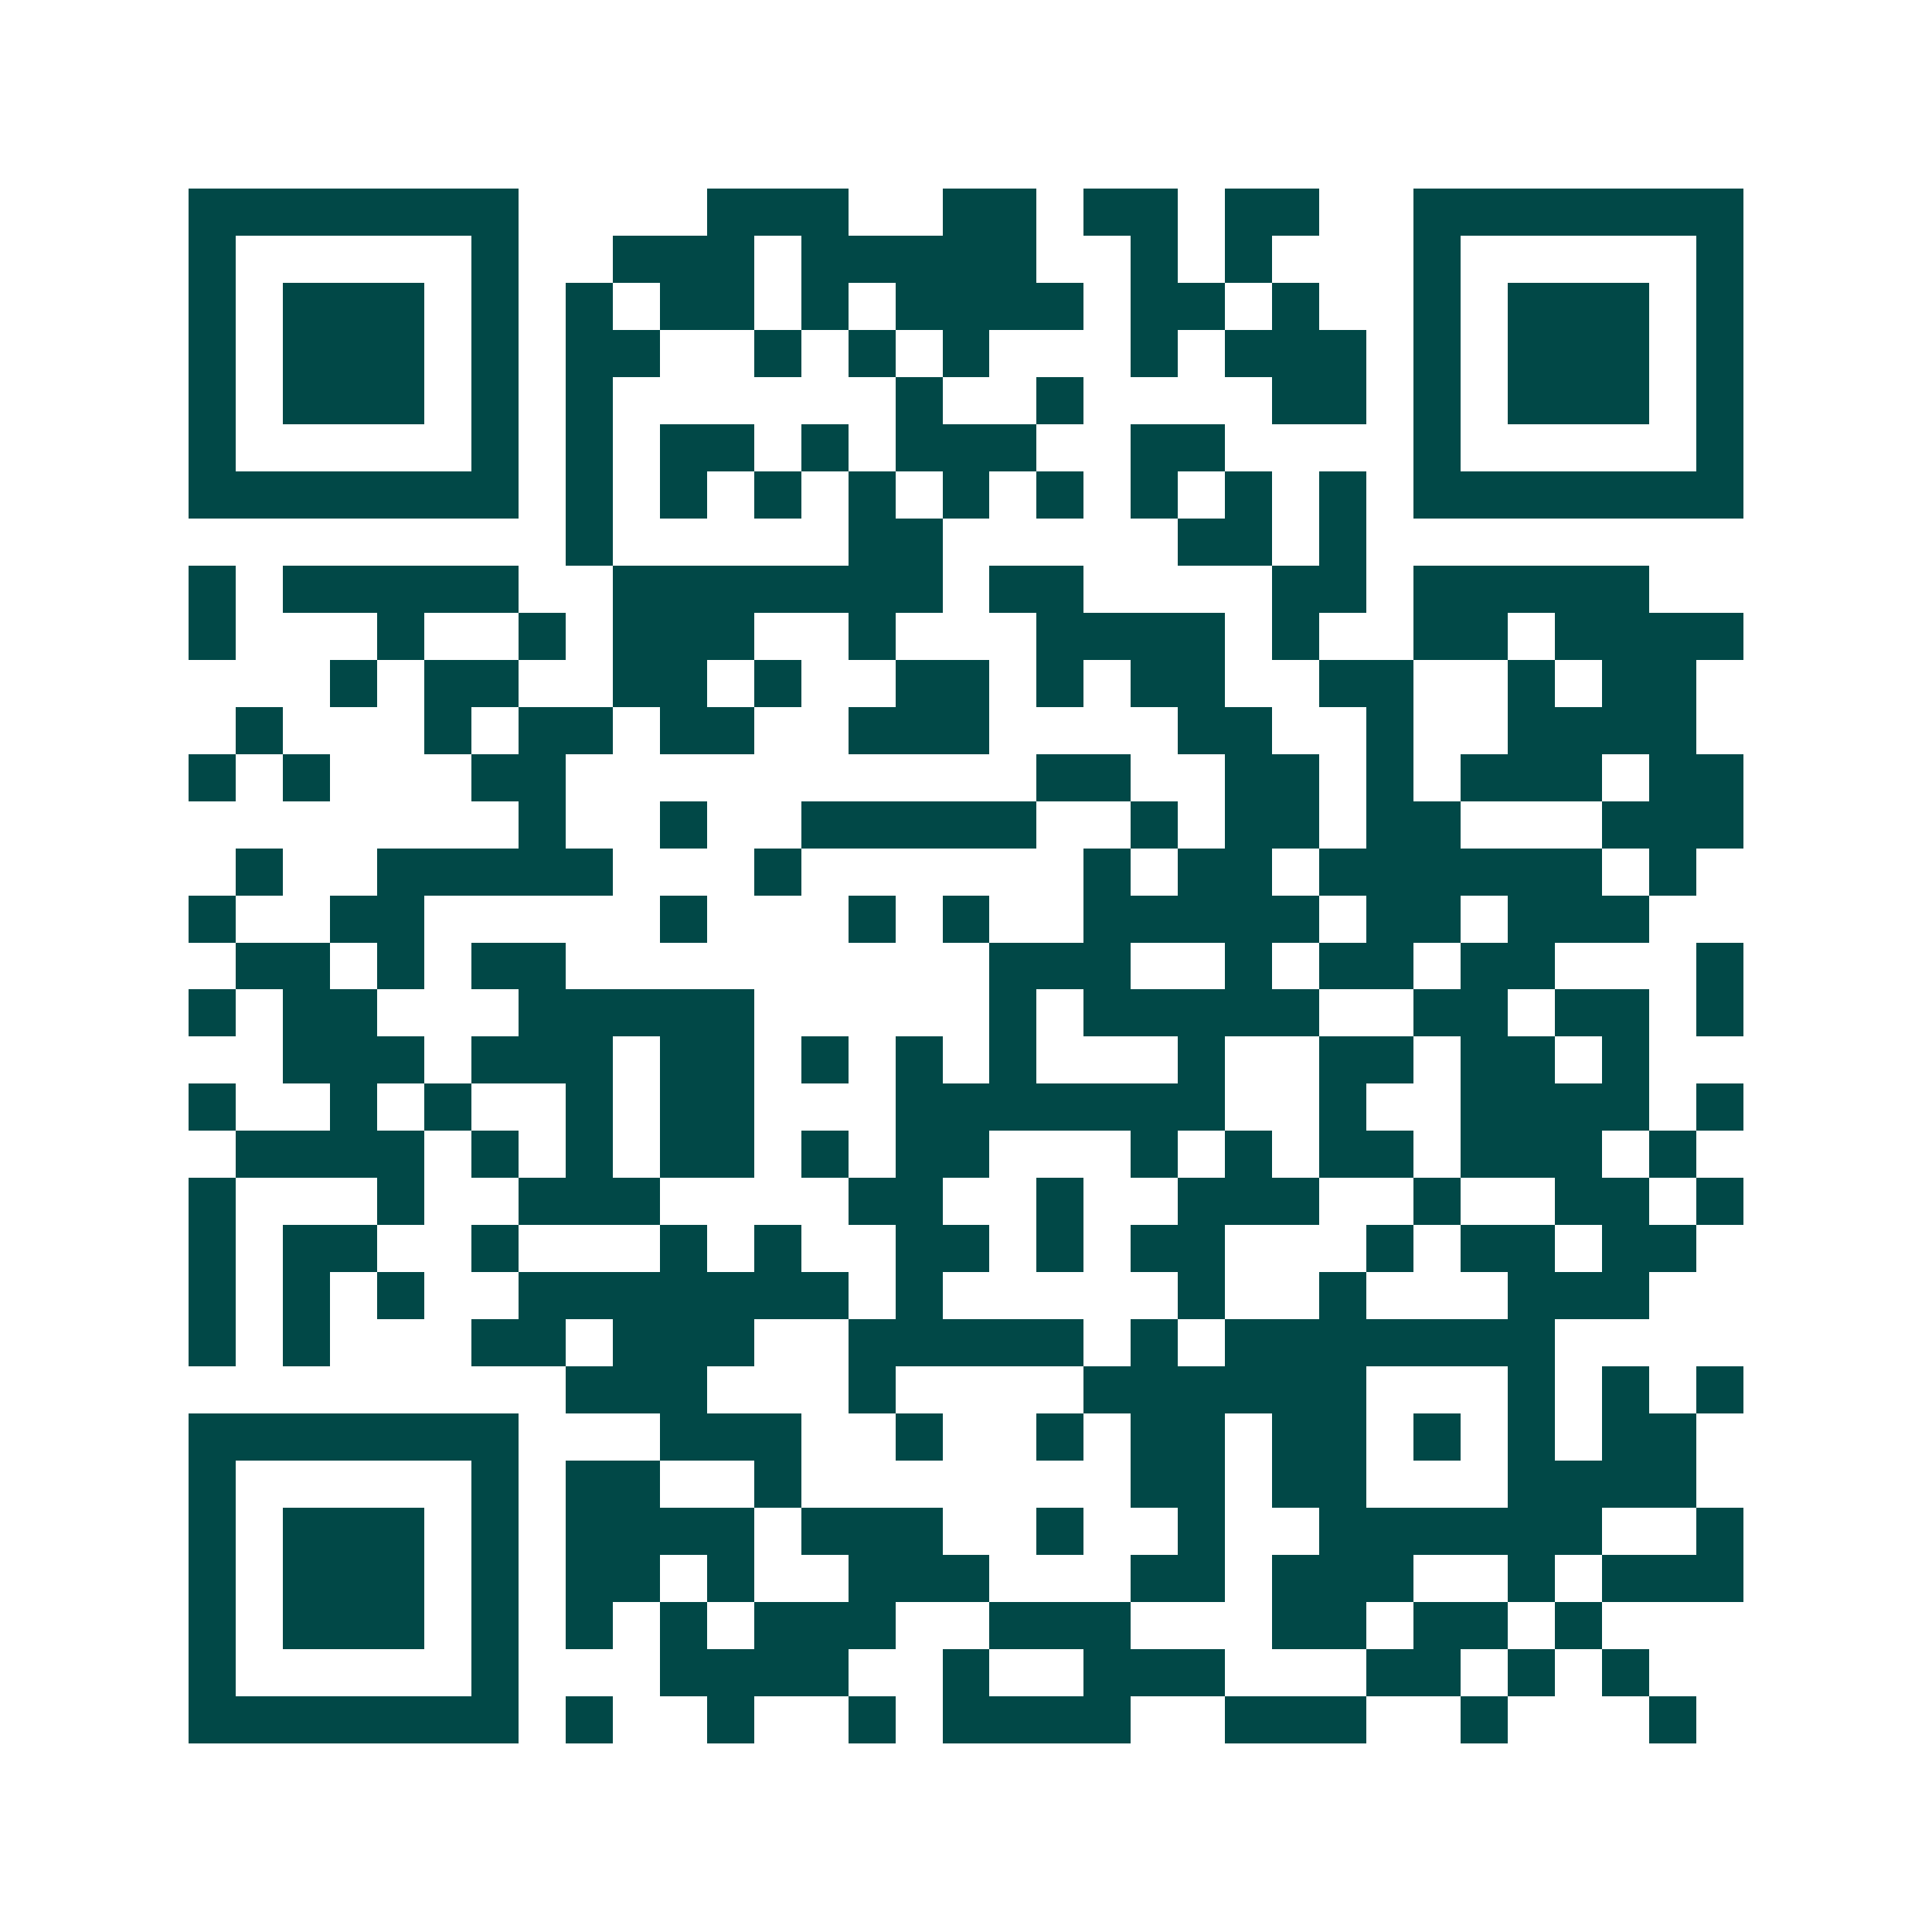 <svg xmlns="http://www.w3.org/2000/svg" width="200" height="200" viewBox="0 0 41 41" shape-rendering="crispEdges"><path fill="#ffffff" d="M0 0h41v41H0z"/><path stroke="#014847" d="M4 4.5h7m4 0h3m2 0h2m1 0h2m1 0h2m2 0h7M4 5.5h1m5 0h1m2 0h3m1 0h5m2 0h1m1 0h1m3 0h1m5 0h1M4 6.5h1m1 0h3m1 0h1m1 0h1m1 0h2m1 0h1m1 0h4m1 0h2m1 0h1m2 0h1m1 0h3m1 0h1M4 7.5h1m1 0h3m1 0h1m1 0h2m2 0h1m1 0h1m1 0h1m3 0h1m1 0h3m1 0h1m1 0h3m1 0h1M4 8.5h1m1 0h3m1 0h1m1 0h1m6 0h1m2 0h1m4 0h2m1 0h1m1 0h3m1 0h1M4 9.5h1m5 0h1m1 0h1m1 0h2m1 0h1m1 0h3m2 0h2m4 0h1m5 0h1M4 10.5h7m1 0h1m1 0h1m1 0h1m1 0h1m1 0h1m1 0h1m1 0h1m1 0h1m1 0h1m1 0h7M12 11.5h1m5 0h2m5 0h2m1 0h1M4 12.5h1m1 0h5m2 0h7m1 0h2m4 0h2m1 0h5M4 13.5h1m3 0h1m2 0h1m1 0h3m2 0h1m3 0h4m1 0h1m2 0h2m1 0h4M7 14.5h1m1 0h2m2 0h2m1 0h1m2 0h2m1 0h1m1 0h2m2 0h2m2 0h1m1 0h2M5 15.5h1m3 0h1m1 0h2m1 0h2m2 0h3m4 0h2m2 0h1m2 0h4M4 16.5h1m1 0h1m3 0h2m10 0h2m2 0h2m1 0h1m1 0h3m1 0h2M11 17.5h1m2 0h1m2 0h5m2 0h1m1 0h2m1 0h2m3 0h3M5 18.5h1m2 0h5m3 0h1m6 0h1m1 0h2m1 0h6m1 0h1M4 19.5h1m2 0h2m5 0h1m3 0h1m1 0h1m2 0h5m1 0h2m1 0h3M5 20.5h2m1 0h1m1 0h2m9 0h3m2 0h1m1 0h2m1 0h2m3 0h1M4 21.5h1m1 0h2m3 0h5m5 0h1m1 0h5m2 0h2m1 0h2m1 0h1M6 22.5h3m1 0h3m1 0h2m1 0h1m1 0h1m1 0h1m3 0h1m2 0h2m1 0h2m1 0h1M4 23.5h1m2 0h1m1 0h1m2 0h1m1 0h2m3 0h7m2 0h1m2 0h4m1 0h1M5 24.5h4m1 0h1m1 0h1m1 0h2m1 0h1m1 0h2m3 0h1m1 0h1m1 0h2m1 0h3m1 0h1M4 25.5h1m3 0h1m2 0h3m4 0h2m2 0h1m2 0h3m2 0h1m2 0h2m1 0h1M4 26.5h1m1 0h2m2 0h1m3 0h1m1 0h1m2 0h2m1 0h1m1 0h2m3 0h1m1 0h2m1 0h2M4 27.5h1m1 0h1m1 0h1m2 0h7m1 0h1m5 0h1m2 0h1m3 0h3M4 28.5h1m1 0h1m3 0h2m1 0h3m2 0h5m1 0h1m1 0h7M12 29.5h3m3 0h1m4 0h6m3 0h1m1 0h1m1 0h1M4 30.5h7m3 0h3m2 0h1m2 0h1m1 0h2m1 0h2m1 0h1m1 0h1m1 0h2M4 31.5h1m5 0h1m1 0h2m2 0h1m7 0h2m1 0h2m3 0h4M4 32.5h1m1 0h3m1 0h1m1 0h4m1 0h3m2 0h1m2 0h1m2 0h6m2 0h1M4 33.5h1m1 0h3m1 0h1m1 0h2m1 0h1m2 0h3m3 0h2m1 0h3m2 0h1m1 0h3M4 34.5h1m1 0h3m1 0h1m1 0h1m1 0h1m1 0h3m2 0h3m3 0h2m1 0h2m1 0h1M4 35.5h1m5 0h1m3 0h4m2 0h1m2 0h3m3 0h2m1 0h1m1 0h1M4 36.5h7m1 0h1m2 0h1m2 0h1m1 0h4m2 0h3m2 0h1m3 0h1"/></svg>
